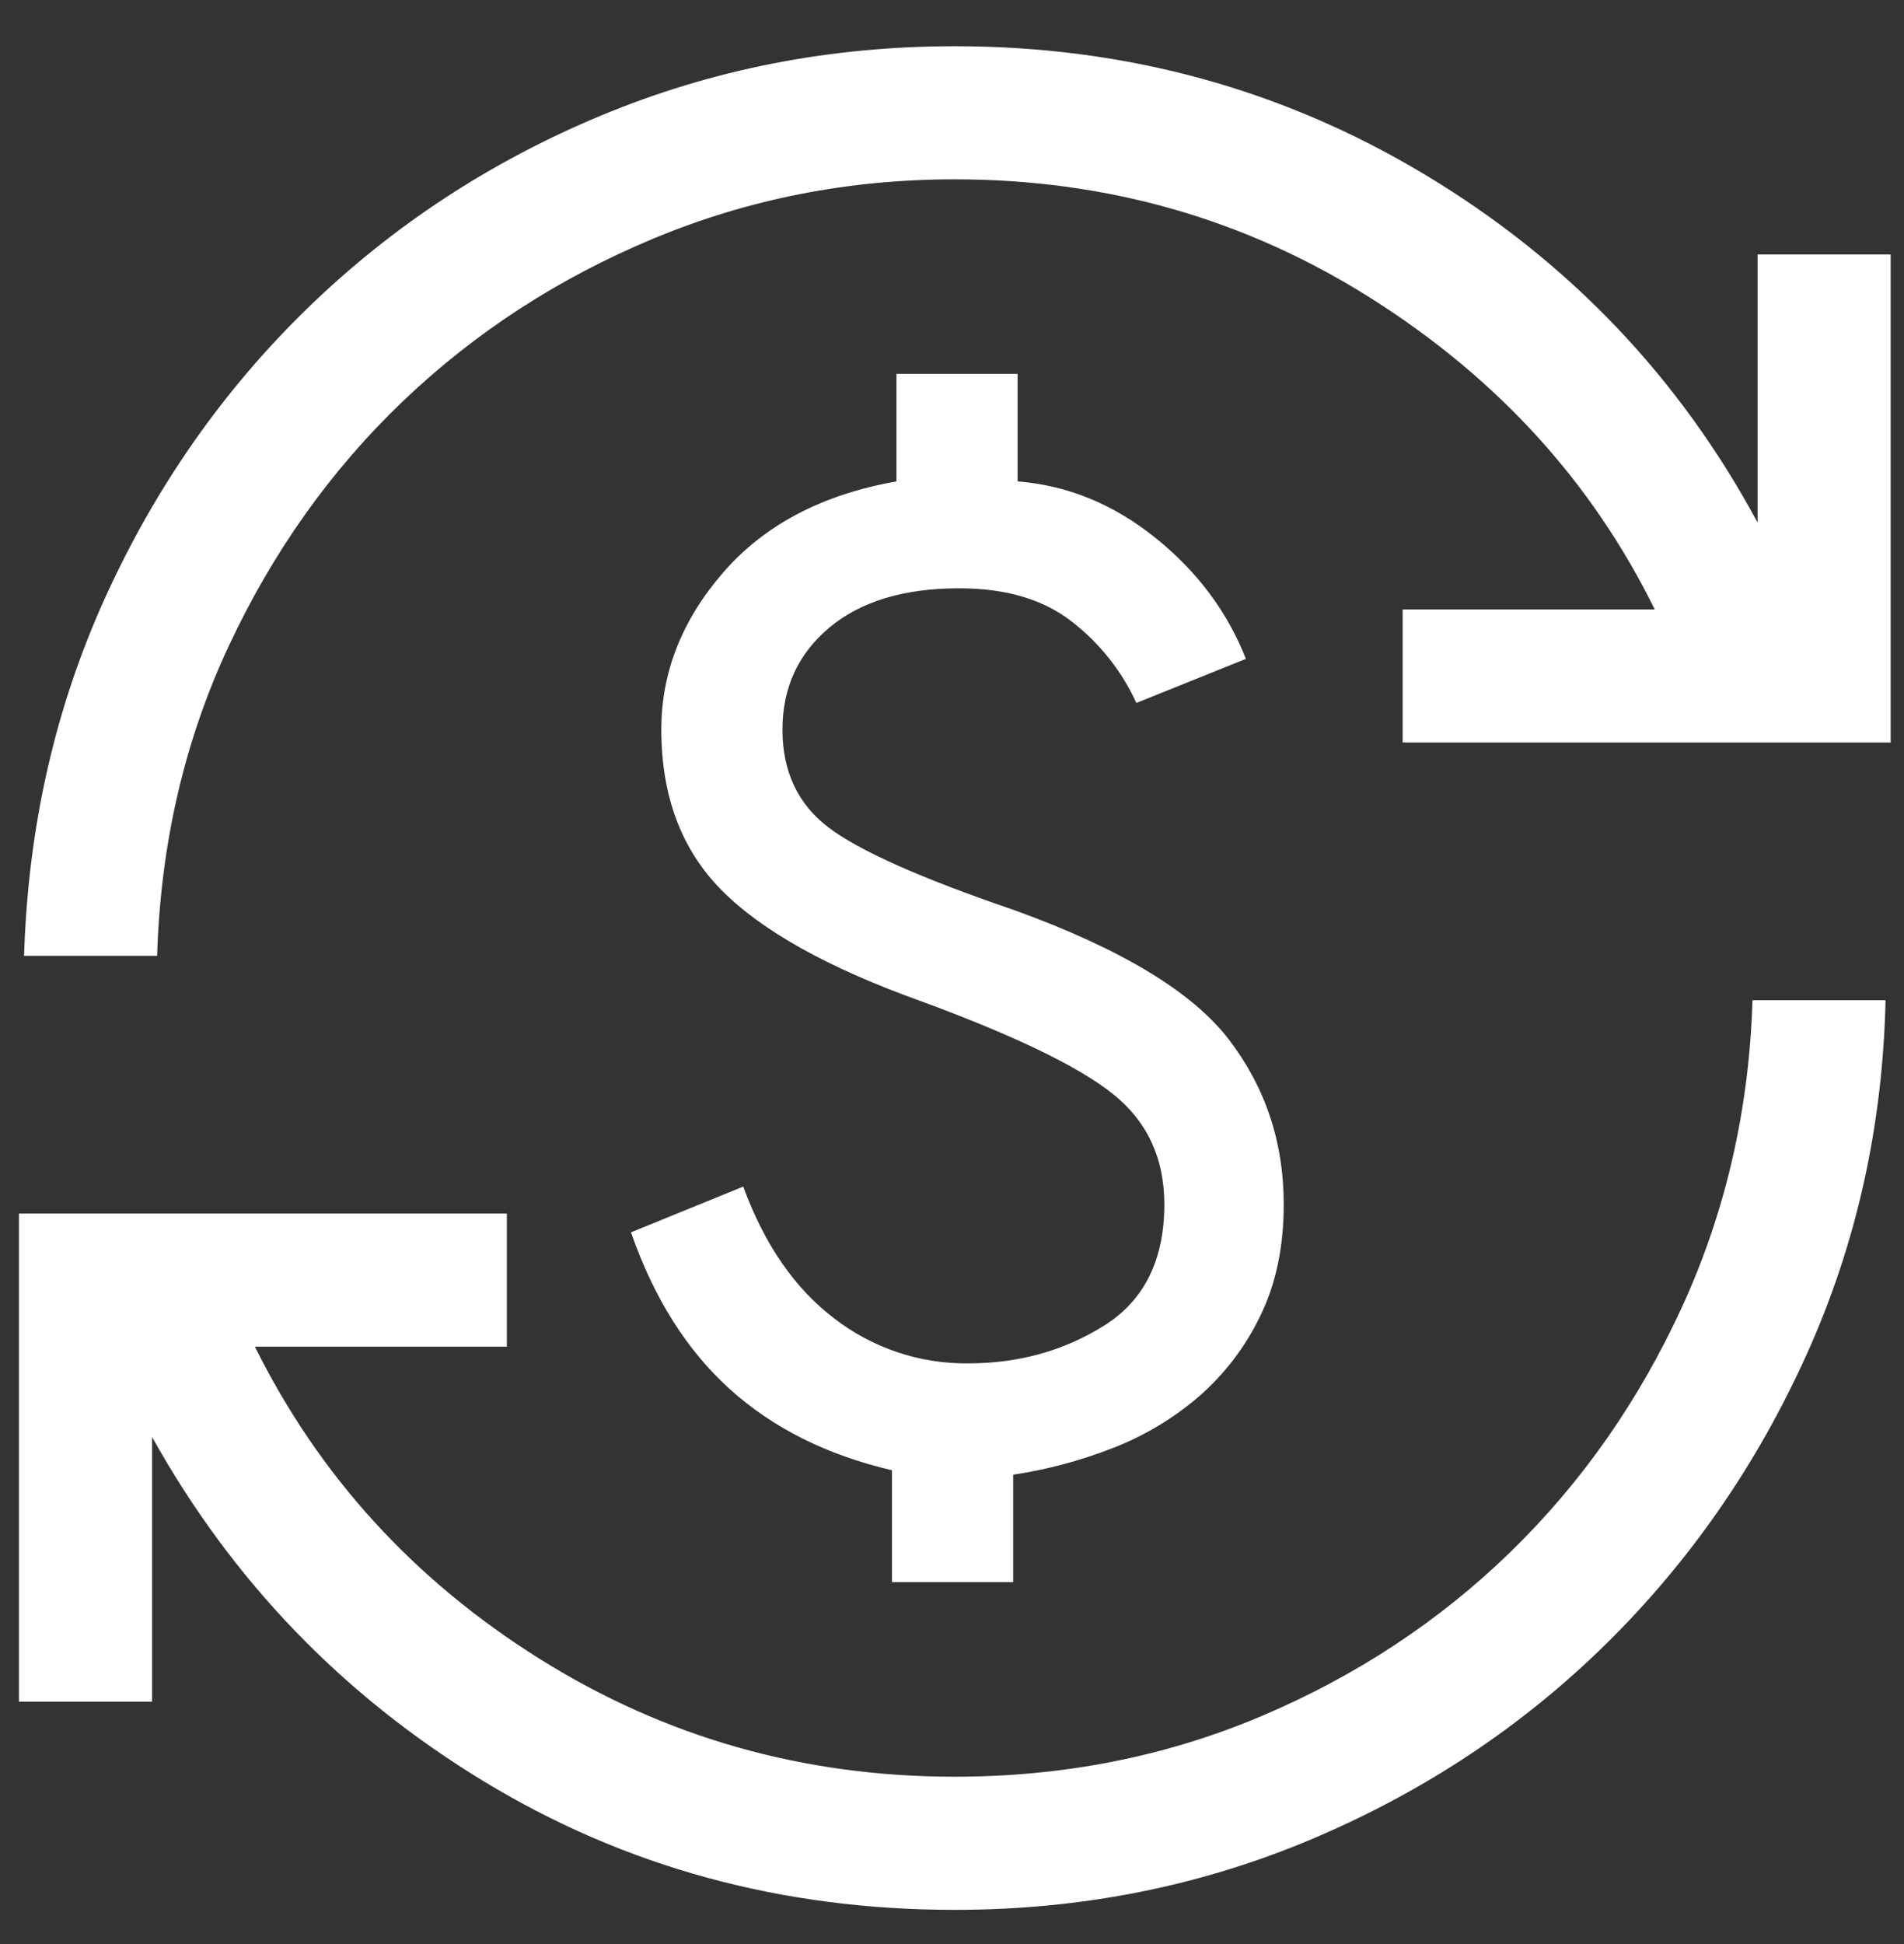 <svg width="48" height="49" viewBox="0 0 48 49" fill="none" xmlns="http://www.w3.org/2000/svg">
<rect x="0" y="0" width="48" height="49" fill="#333333" stroke="none"/>
<g id="SVG">
<path id="Vector" d="M24.07 48.138C19.709 48.138 15.751 47.058 12.196 44.898C8.642 42.739 5.854 39.846 3.833 36.218V42.89H0.477V30.587H12.778V33.943H6.426C8.043 37.201 10.433 39.823 13.596 41.806C16.76 43.791 20.252 44.782 24.07 44.782C26.809 44.782 29.378 44.276 31.777 43.265C34.175 42.252 36.275 40.87 38.076 39.12C39.877 37.369 41.324 35.301 42.415 32.917C43.506 30.533 44.095 27.964 44.181 25.211H47.535C47.463 28.388 46.799 31.368 45.541 34.149C44.284 36.931 42.597 39.361 40.483 41.441C38.369 43.52 35.902 45.155 33.084 46.349C30.267 47.541 27.262 48.138 24.07 48.138ZM22.487 39.879V37.058C20.851 36.676 19.489 35.996 18.404 35.018C17.318 34.039 16.485 32.721 15.907 31.061L18.737 29.908C19.27 31.365 20.034 32.472 21.028 33.229C21.994 33.977 23.185 34.377 24.406 34.364C25.679 34.364 26.822 34.047 27.835 33.412C28.846 32.777 29.353 31.758 29.353 30.355C29.353 29.189 28.918 28.258 28.048 27.566C27.177 26.874 25.553 26.091 23.176 25.22C20.877 24.393 19.217 23.468 18.199 22.445C17.181 21.421 16.672 20.07 16.672 18.389C16.672 16.946 17.193 15.626 18.234 14.427C19.275 13.228 20.73 12.464 22.6 12.134V9.424H25.654V12.134C26.909 12.232 28.066 12.704 29.123 13.552C30.179 14.399 30.942 15.417 31.409 16.607L28.648 17.718C28.276 16.904 27.71 16.195 26.999 15.651C26.286 15.102 25.347 14.828 24.182 14.828C22.792 14.828 21.701 15.157 20.911 15.816C20.122 16.476 19.726 17.334 19.726 18.389C19.726 19.444 20.112 20.265 20.883 20.853C21.655 21.441 23.216 22.136 25.568 22.939C28.252 23.909 30.056 24.996 30.979 26.2C31.902 27.404 32.363 28.79 32.363 30.355C32.363 31.423 32.167 32.359 31.773 33.164C31.401 33.94 30.875 34.632 30.226 35.197C29.581 35.752 28.845 36.192 28.052 36.499C27.239 36.816 26.402 37.04 25.542 37.17V39.879H22.487ZM0.607 24.092C0.706 20.843 1.392 17.825 2.664 15.036C3.936 12.247 5.637 9.821 7.766 7.756C9.895 5.691 12.357 4.076 15.153 2.912C17.95 1.748 20.923 1.165 24.07 1.165C28.39 1.165 32.348 2.249 35.945 4.415C39.543 6.582 42.331 9.501 44.309 13.171V6.414H47.664V18.715H35.361V15.361H41.716C40.141 12.16 37.769 9.553 34.599 7.541C31.428 5.527 27.919 4.52 24.07 4.52C21.39 4.52 18.853 5.019 16.462 6.018C14.07 7.016 11.966 8.383 10.151 10.119C8.336 11.855 6.872 13.915 5.759 16.3C4.646 18.684 4.047 21.282 3.961 24.092H0.607Z" fill="white"/>
</g>
</svg>
